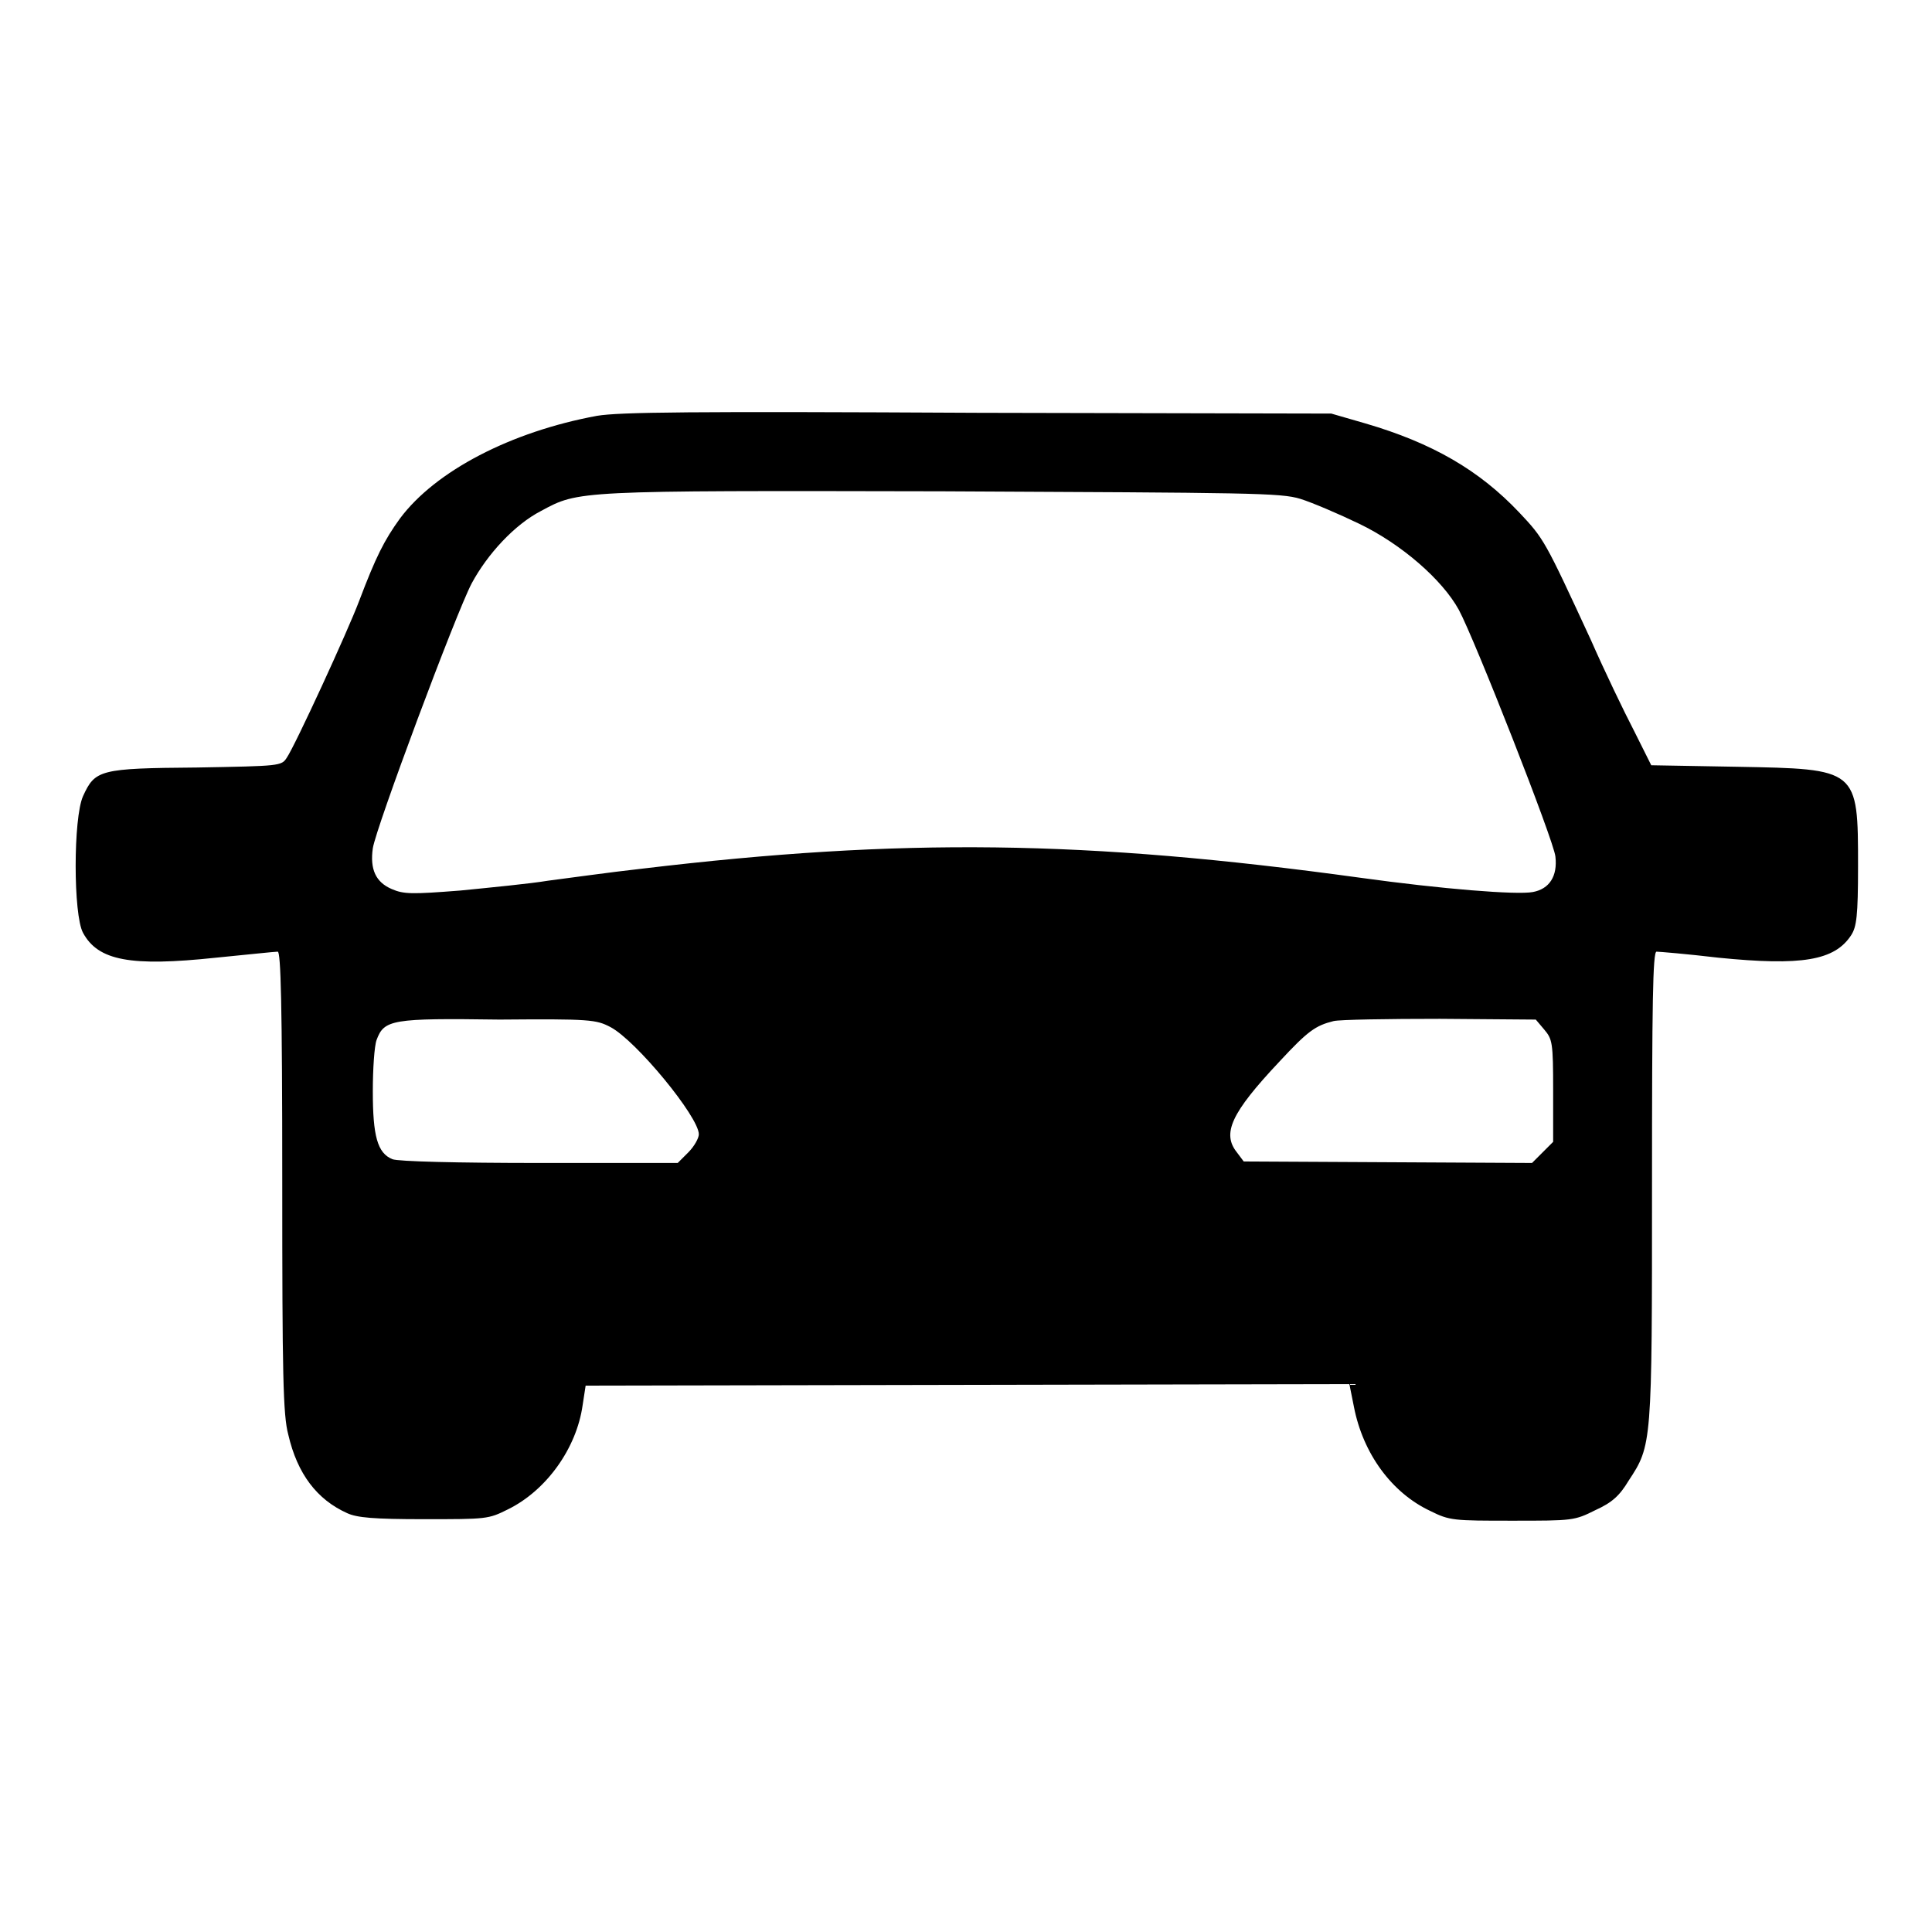 <?xml version="1.0" encoding="utf-8"?>
<!-- Svg Vector Icons : http://www.onlinewebfonts.com/icon -->
<!DOCTYPE svg PUBLIC "-//W3C//DTD SVG 1.1//EN" "http://www.w3.org/Graphics/SVG/1.1/DTD/svg11.dtd">
<svg version="1.1" xmlns="http://www.w3.org/2000/svg" xmlns:xlink="http://www.w3.org/1999/xlink" x="0px" y="0px" viewBox="0 0 256 256" enable-background="new 0 0 256 256" xml:space="preserve">
<g><g><g><path fill="#000000" d="M79.1,55.1C67.7,57.2,57.7,62.4,53,68.7c-2.1,2.9-3.2,5.1-5.4,10.9c-1.5,4-8.5,19.2-9.6,20.8c-0.7,1.1-0.9,1.1-11.9,1.3c-12.9,0.1-13.5,0.3-15.1,3.8c-1.3,2.9-1.3,15.7,0,18.1c2,3.7,6.3,4.5,17.6,3.3c4.1-0.4,7.8-0.8,8.2-0.8c0.4,0,0.6,6.7,0.6,30.4c0,25.7,0.1,31,0.8,33.6c1.2,5.2,3.8,8.6,7.8,10.4c1.3,0.6,3.5,0.8,10.2,0.8c8.3,0,8.5,0,11.1-1.3c5.1-2.5,9.1-8.1,9.9-13.8l0.4-2.6l50.6-0.1l50.6-0.1l0.6,3c1.2,6.2,5,11.4,10.1,13.8c2.6,1.3,3.1,1.3,10.9,1.3c8,0,8.2,0,11-1.4c2.2-1,3.2-1.9,4.4-3.9c3.1-4.7,3.1-4.8,3.1-39.1c0-24.1,0.1-31,0.6-31c0.3,0,4,0.3,8.2,0.8c11,1.1,15.4,0.4,17.6-3c0.7-1.1,0.9-2.5,0.9-9.1c0-13,0-12.9-16.1-13.2l-11.3-0.2l-2.3-4.6c-1.3-2.5-3.9-7.9-5.7-12c-6.1-13.2-6.2-13.4-9.5-16.9c-5.3-5.6-11.5-9.2-20.4-11.8l-4.5-1.3l-46.7-0.1C91.4,54.5,82.1,54.6,79.1,55.1z M172.3,66.1c1.6,0.5,5.1,2,7.8,3.3c5.6,2.7,11,7.4,13.2,11.4c2.1,3.9,12.6,30.6,12.8,32.7c0.3,2.6-0.8,4.3-3,4.7c-2.1,0.4-12.1-0.4-22.9-1.9c-36.4-5-60.7-5.3-95.1-1.2c-4.5,0.5-10.1,1.3-12.5,1.6c-2.4,0.4-7.6,0.9-11.6,1.3c-6.4,0.5-7.5,0.5-9.1-0.2c-2.1-0.9-2.9-2.6-2.5-5.4c0.4-2.7,11-31.1,13.1-35.1c2.1-3.9,5.7-7.8,9.2-9.6c5-2.7,4.6-2.7,53.1-2.6C165.8,65.3,169.7,65.3,172.3,66.1z M80.9,136.1c3.4,1.8,11.7,11.9,11.7,14.2c0,0.5-0.6,1.6-1.4,2.4l-1.4,1.4H71.5c-10.9,0-18.8-0.2-19.5-0.5c-2-0.8-2.6-3.1-2.6-9c0-2.9,0.2-6,0.5-6.8c1-2.7,2-2.9,16.3-2.7C78.2,135,79,135.1,80.9,136.1z M204.6,136.4c1.1,1.3,1.2,1.7,1.2,8.1v6.8l-1.4,1.4l-1.4,1.4l-19.1-0.1l-19.1-0.1l-0.9-1.2c-2-2.5-0.8-5.2,5.6-12c3.8-4.1,4.8-4.8,7.2-5.4c0.8-0.2,7.2-0.3,14.1-0.3l12.7,0.1L204.6,136.4z"/></g></g></g>
</svg>